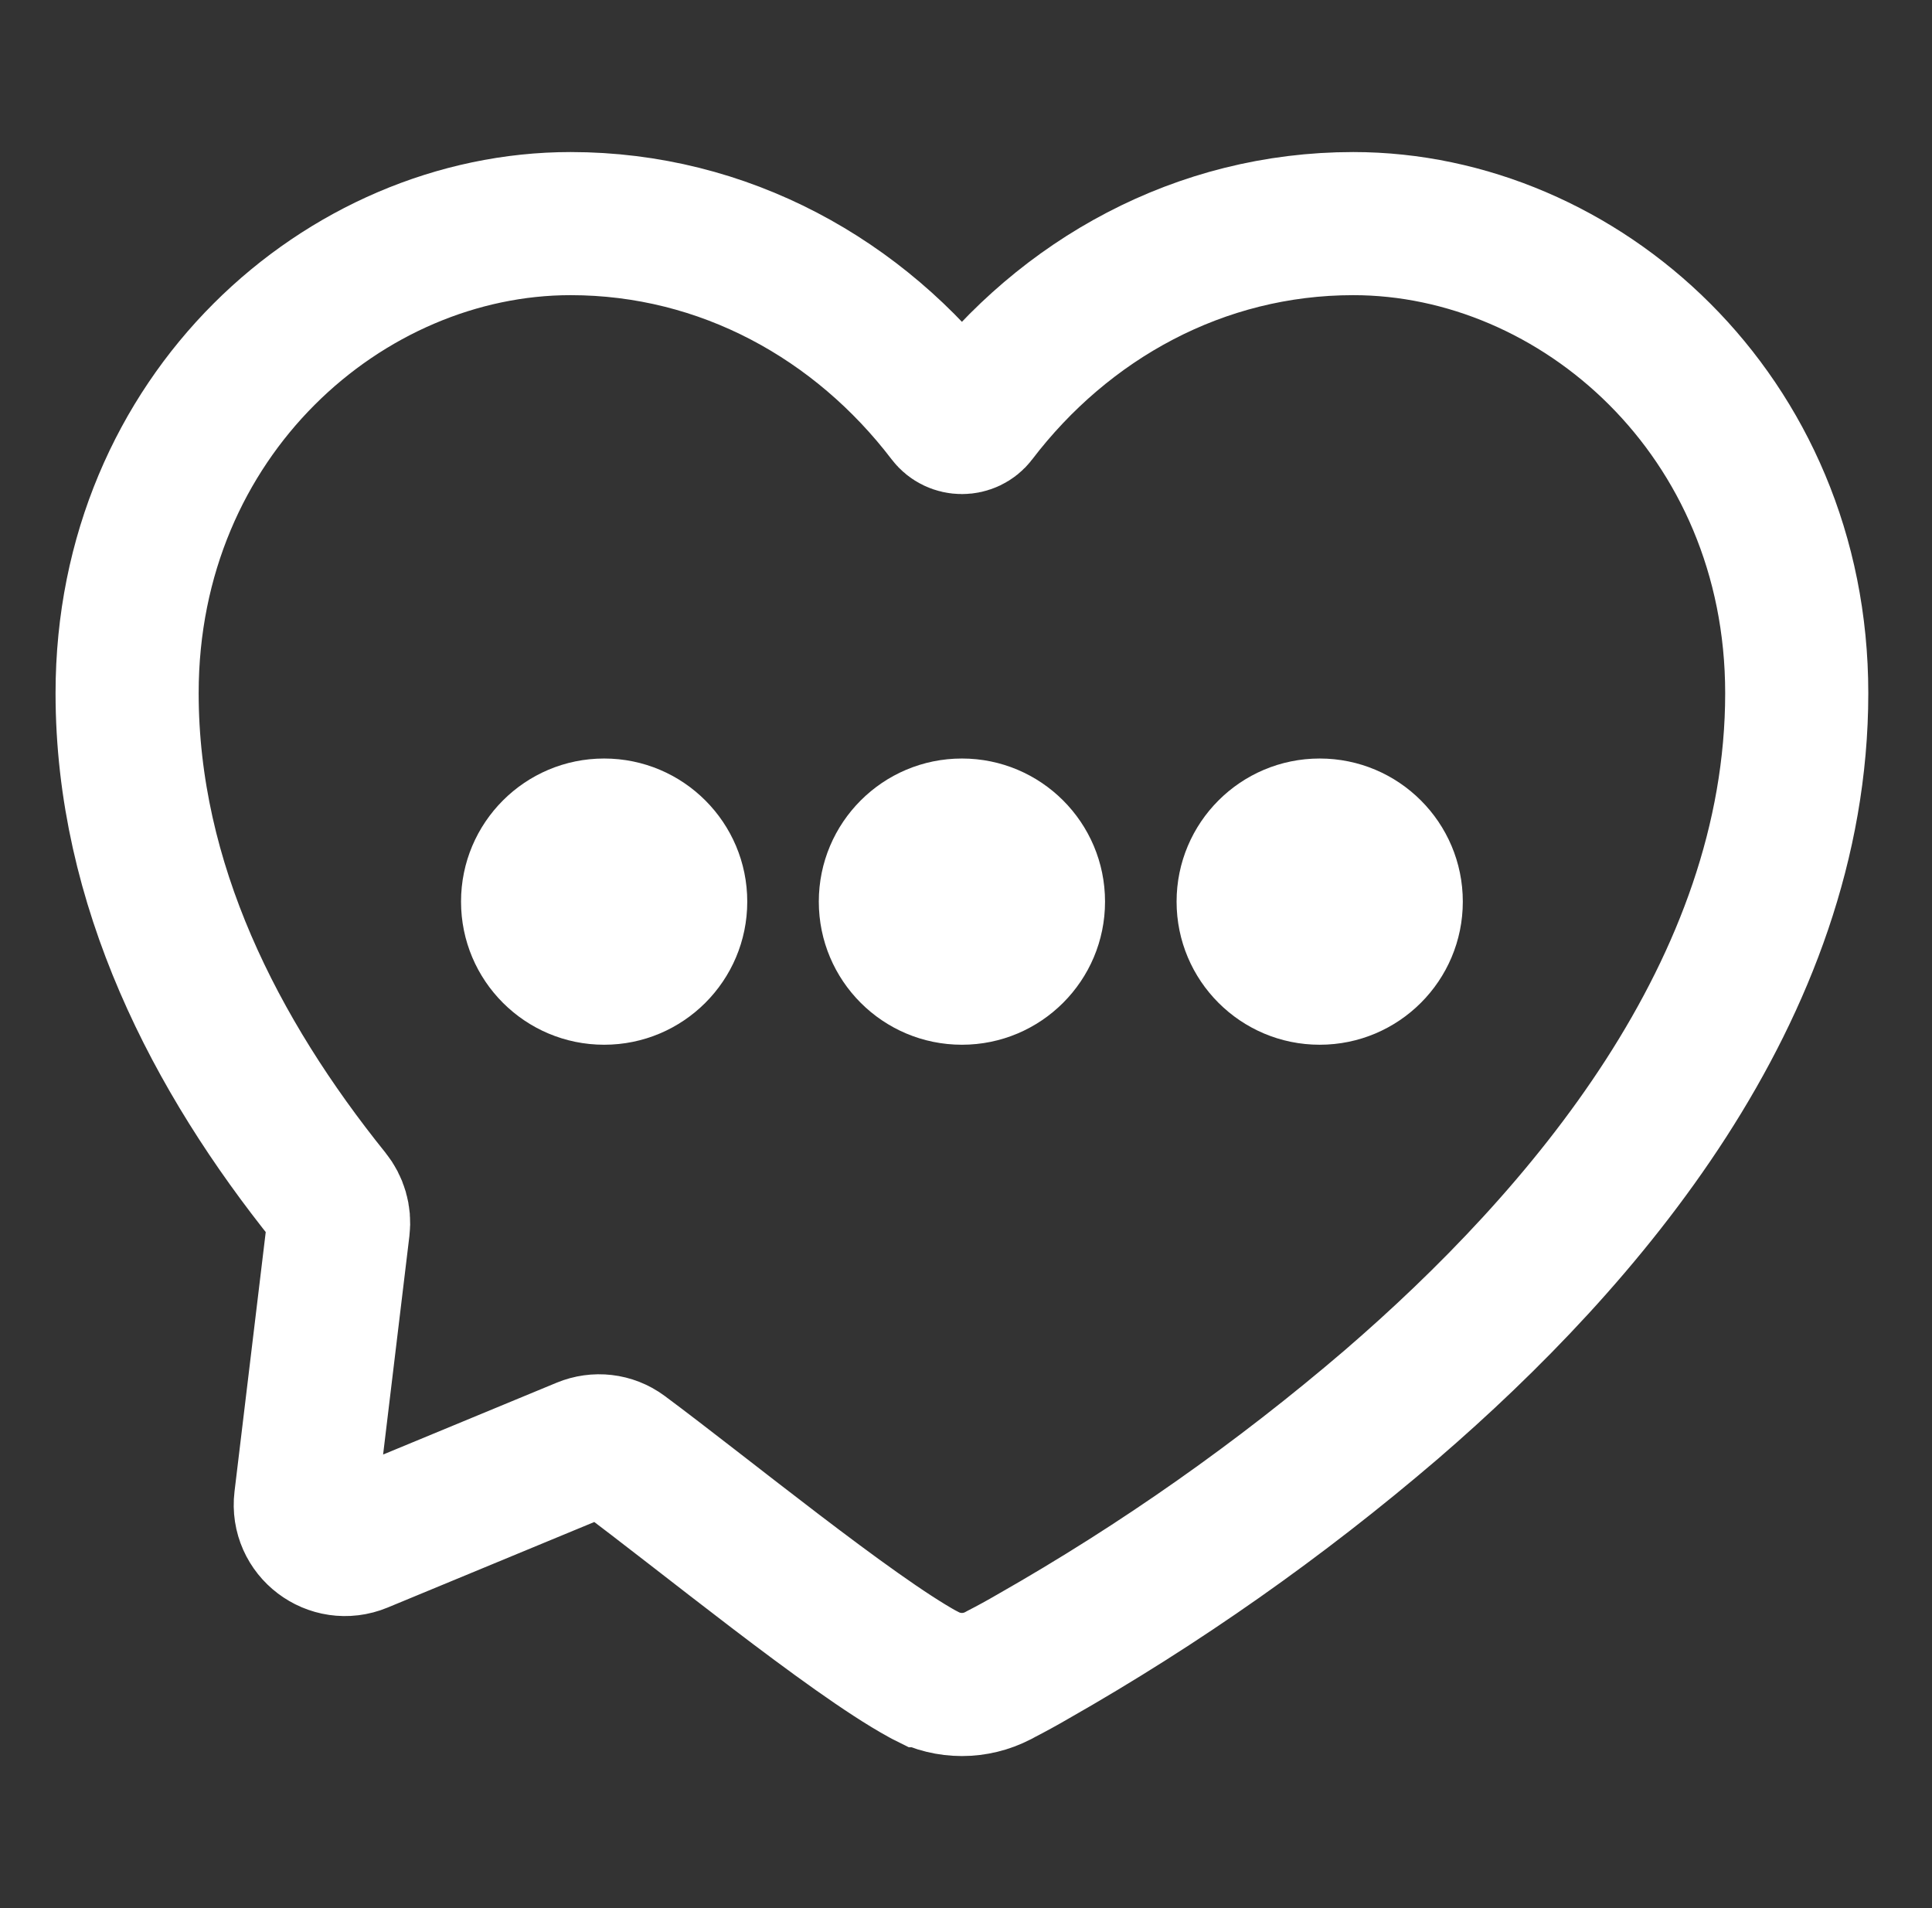 <svg width="81" height="80" viewBox="0 0 81 80" fill="none" xmlns="http://www.w3.org/2000/svg">
<rect x="0" y="0" width="81" height="80" fill="#333333" stroke="none"/>
<g clip-path="url(#clip0_122_599)">
<path d="M38.811 70.257H38.82C39.286 70.499 39.804 70.625 40.329 70.625C40.854 70.625 41.372 70.499 41.839 70.257L41.873 70.24L41.952 70.196C42.41 69.96 42.863 69.712 43.309 69.452C48.64 66.419 53.669 62.882 58.328 58.891C66.387 51.948 75.329 41.531 75.329 29.062C75.329 17.407 66.203 9.375 56.735 9.375C50.301 9.375 44.622 12.546 40.894 17.437C40.612 17.807 40.046 17.807 39.765 17.437C36.036 12.546 30.357 9.375 23.923 9.375C14.455 9.375 5.329 17.407 5.329 29.062C5.329 37.085 9.033 44.258 13.819 50.204C14.105 50.56 14.24 51.015 14.185 51.468L12.811 62.888C12.659 64.154 13.926 65.115 15.104 64.627L24.482 60.745C25.012 60.526 25.615 60.592 26.076 60.933C29.409 63.404 35.663 68.536 38.706 70.201L38.785 70.244L38.811 70.257Z" stroke="white" stroke-width="6"/>
<path d="M25.329 43.802C28.642 43.802 31.329 41.116 31.329 37.802C31.329 34.488 28.642 31.802 25.329 31.802C22.015 31.802 19.329 34.488 19.329 37.802C19.329 41.116 22.015 43.802 25.329 43.802Z" fill="white"/>
<path d="M40.329 43.802C43.642 43.802 46.329 41.116 46.329 37.802C46.329 34.488 43.642 31.802 40.329 31.802C37.015 31.802 34.329 34.488 34.329 37.802C34.329 41.116 37.015 43.802 40.329 43.802Z" fill="white"/>
<path d="M55.329 43.802C58.642 43.802 61.329 41.116 61.329 37.802C61.329 34.488 58.642 31.802 55.329 31.802C52.015 31.802 49.329 34.488 49.329 37.802C49.329 41.116 52.015 43.802 55.329 43.802Z" fill="white"/>
</g>
<defs>
<clipPath id="clip0_122_599">
<rect width="80" height="80" fill="white" transform="translate(0.329)"/>
</clipPath>
</defs>
</svg>

